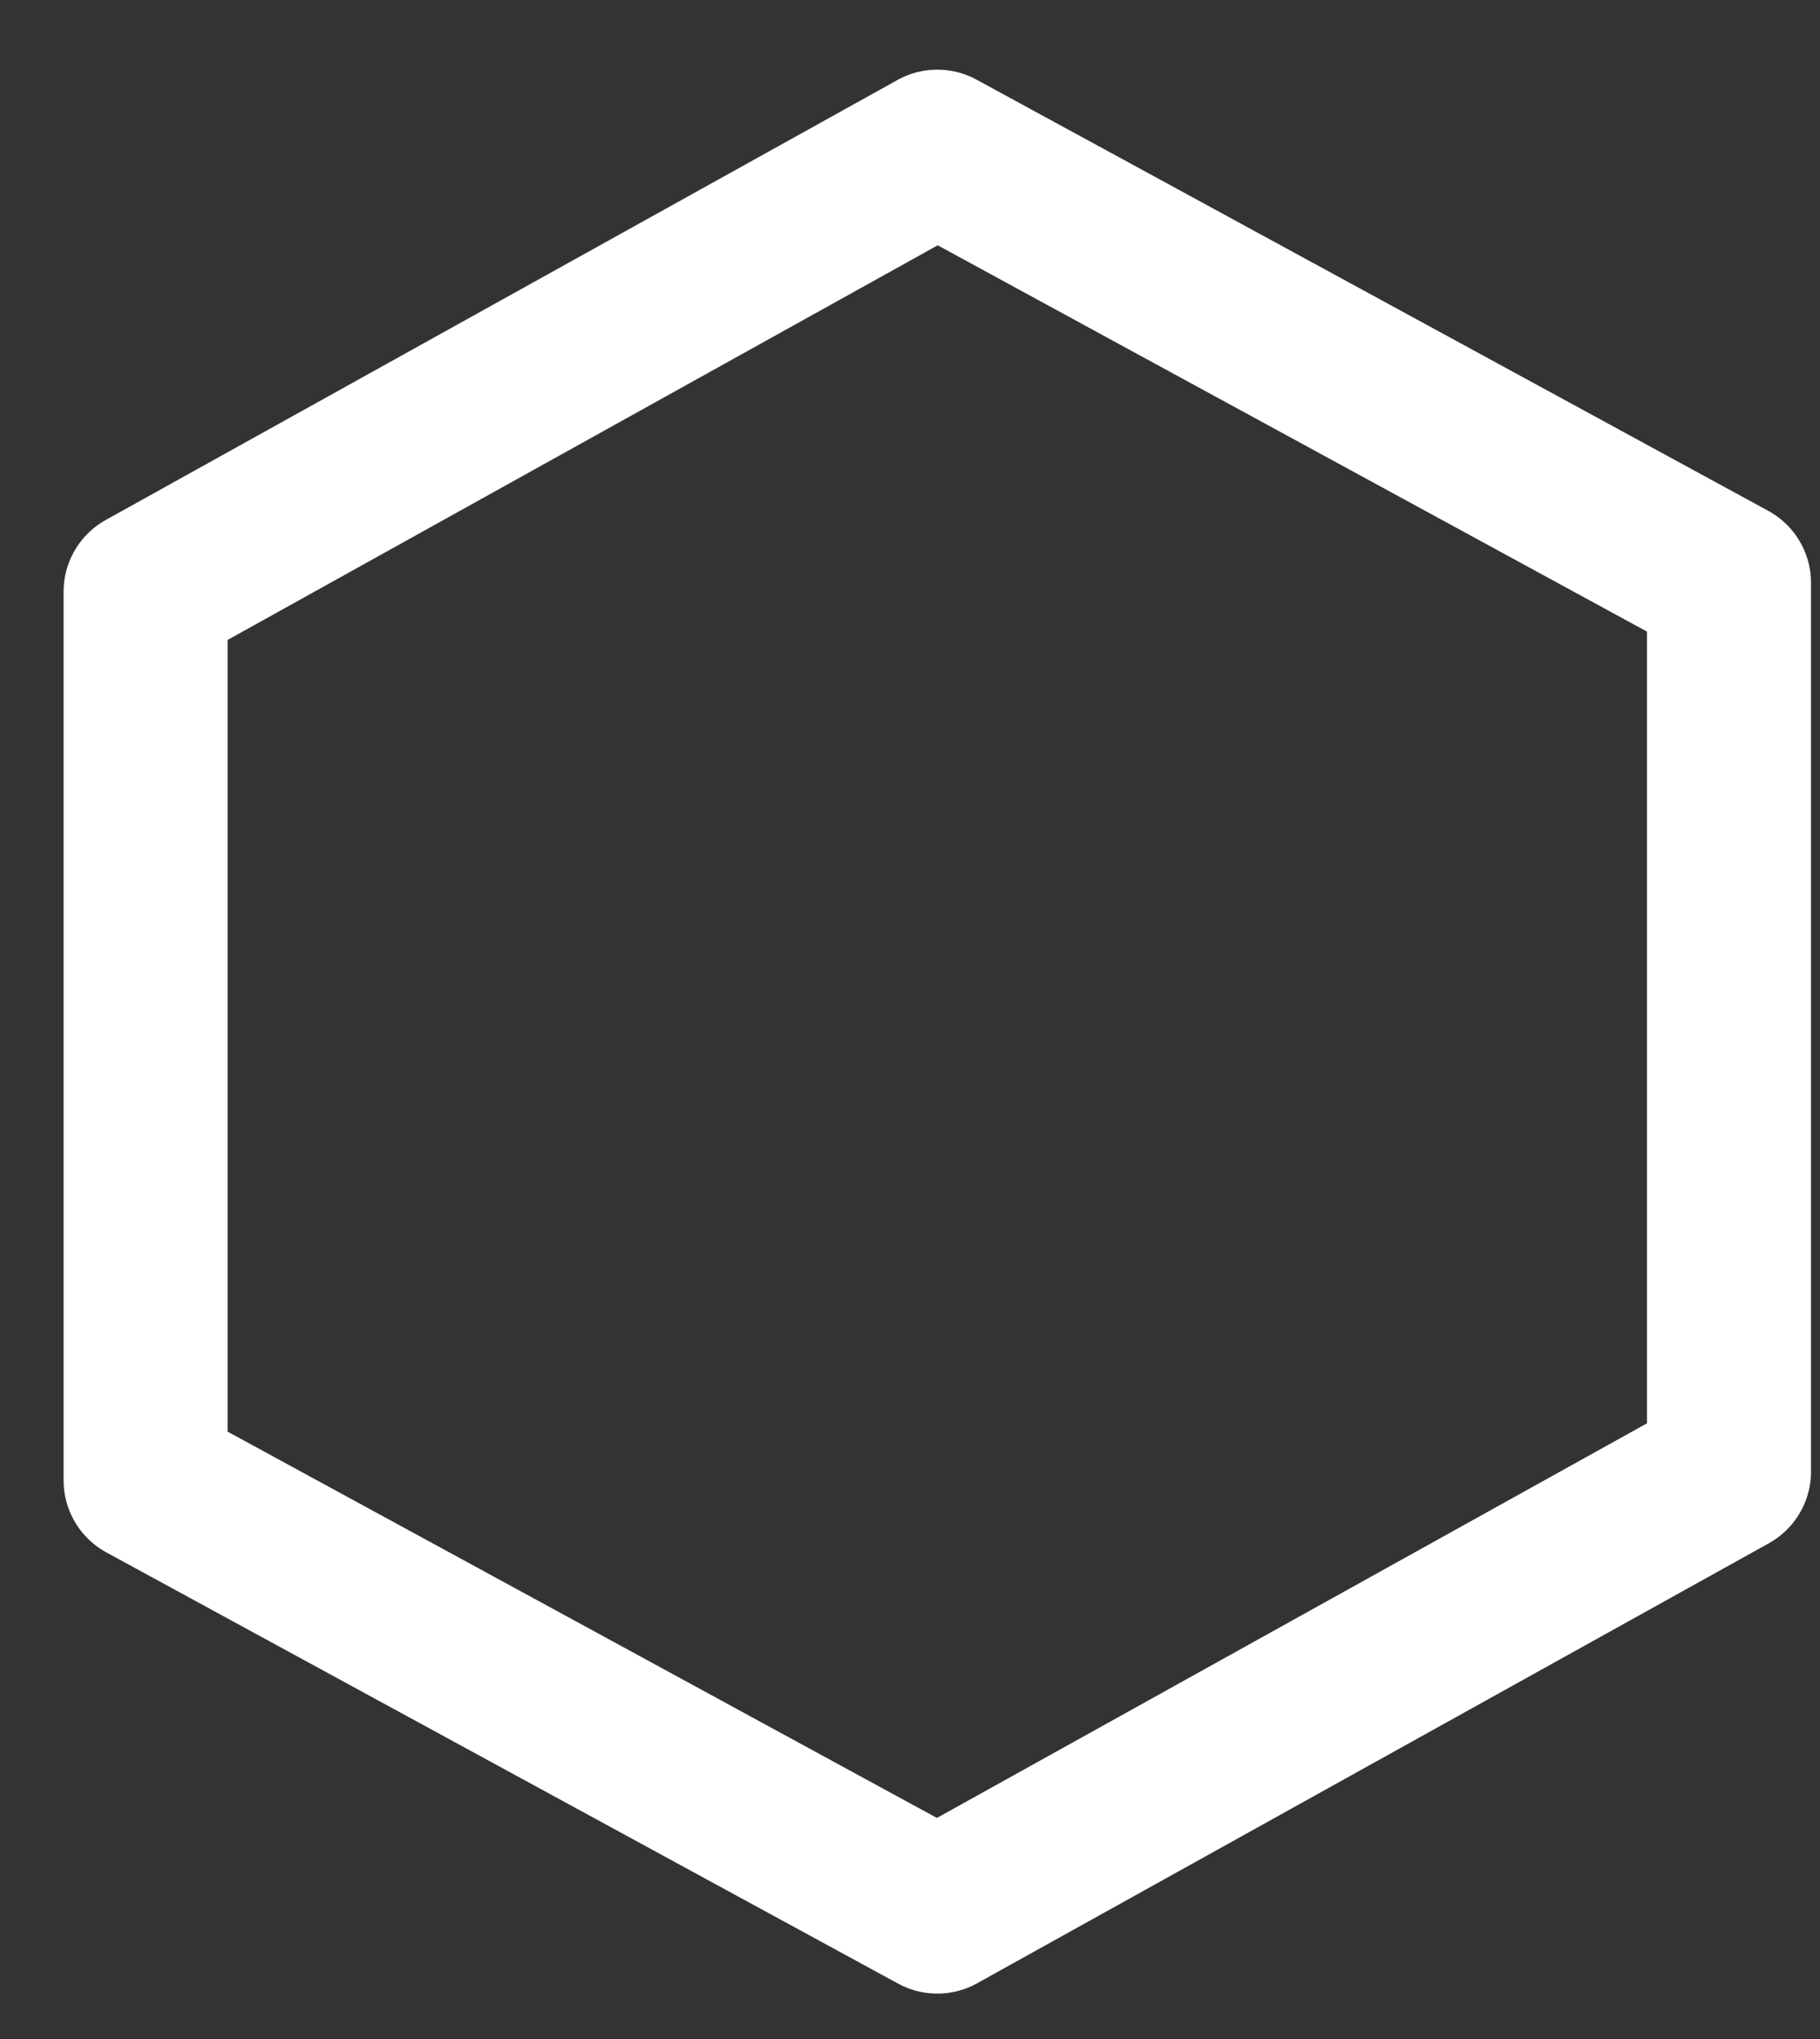 <svg width="25" height="28" viewBox="0 0 25 28" fill="none" xmlns="http://www.w3.org/2000/svg">
<rect x="0" y="0" width="25" height="28" fill="#333333" stroke="none"/>
<path d="M12.875 2.083L23.75 8.004V20.208L12.875 26.25L2 20.329V8.125L12.875 2.083Z" stroke="white" stroke-width="2.253" stroke-linecap="round" stroke-linejoin="round"/>
</svg>
